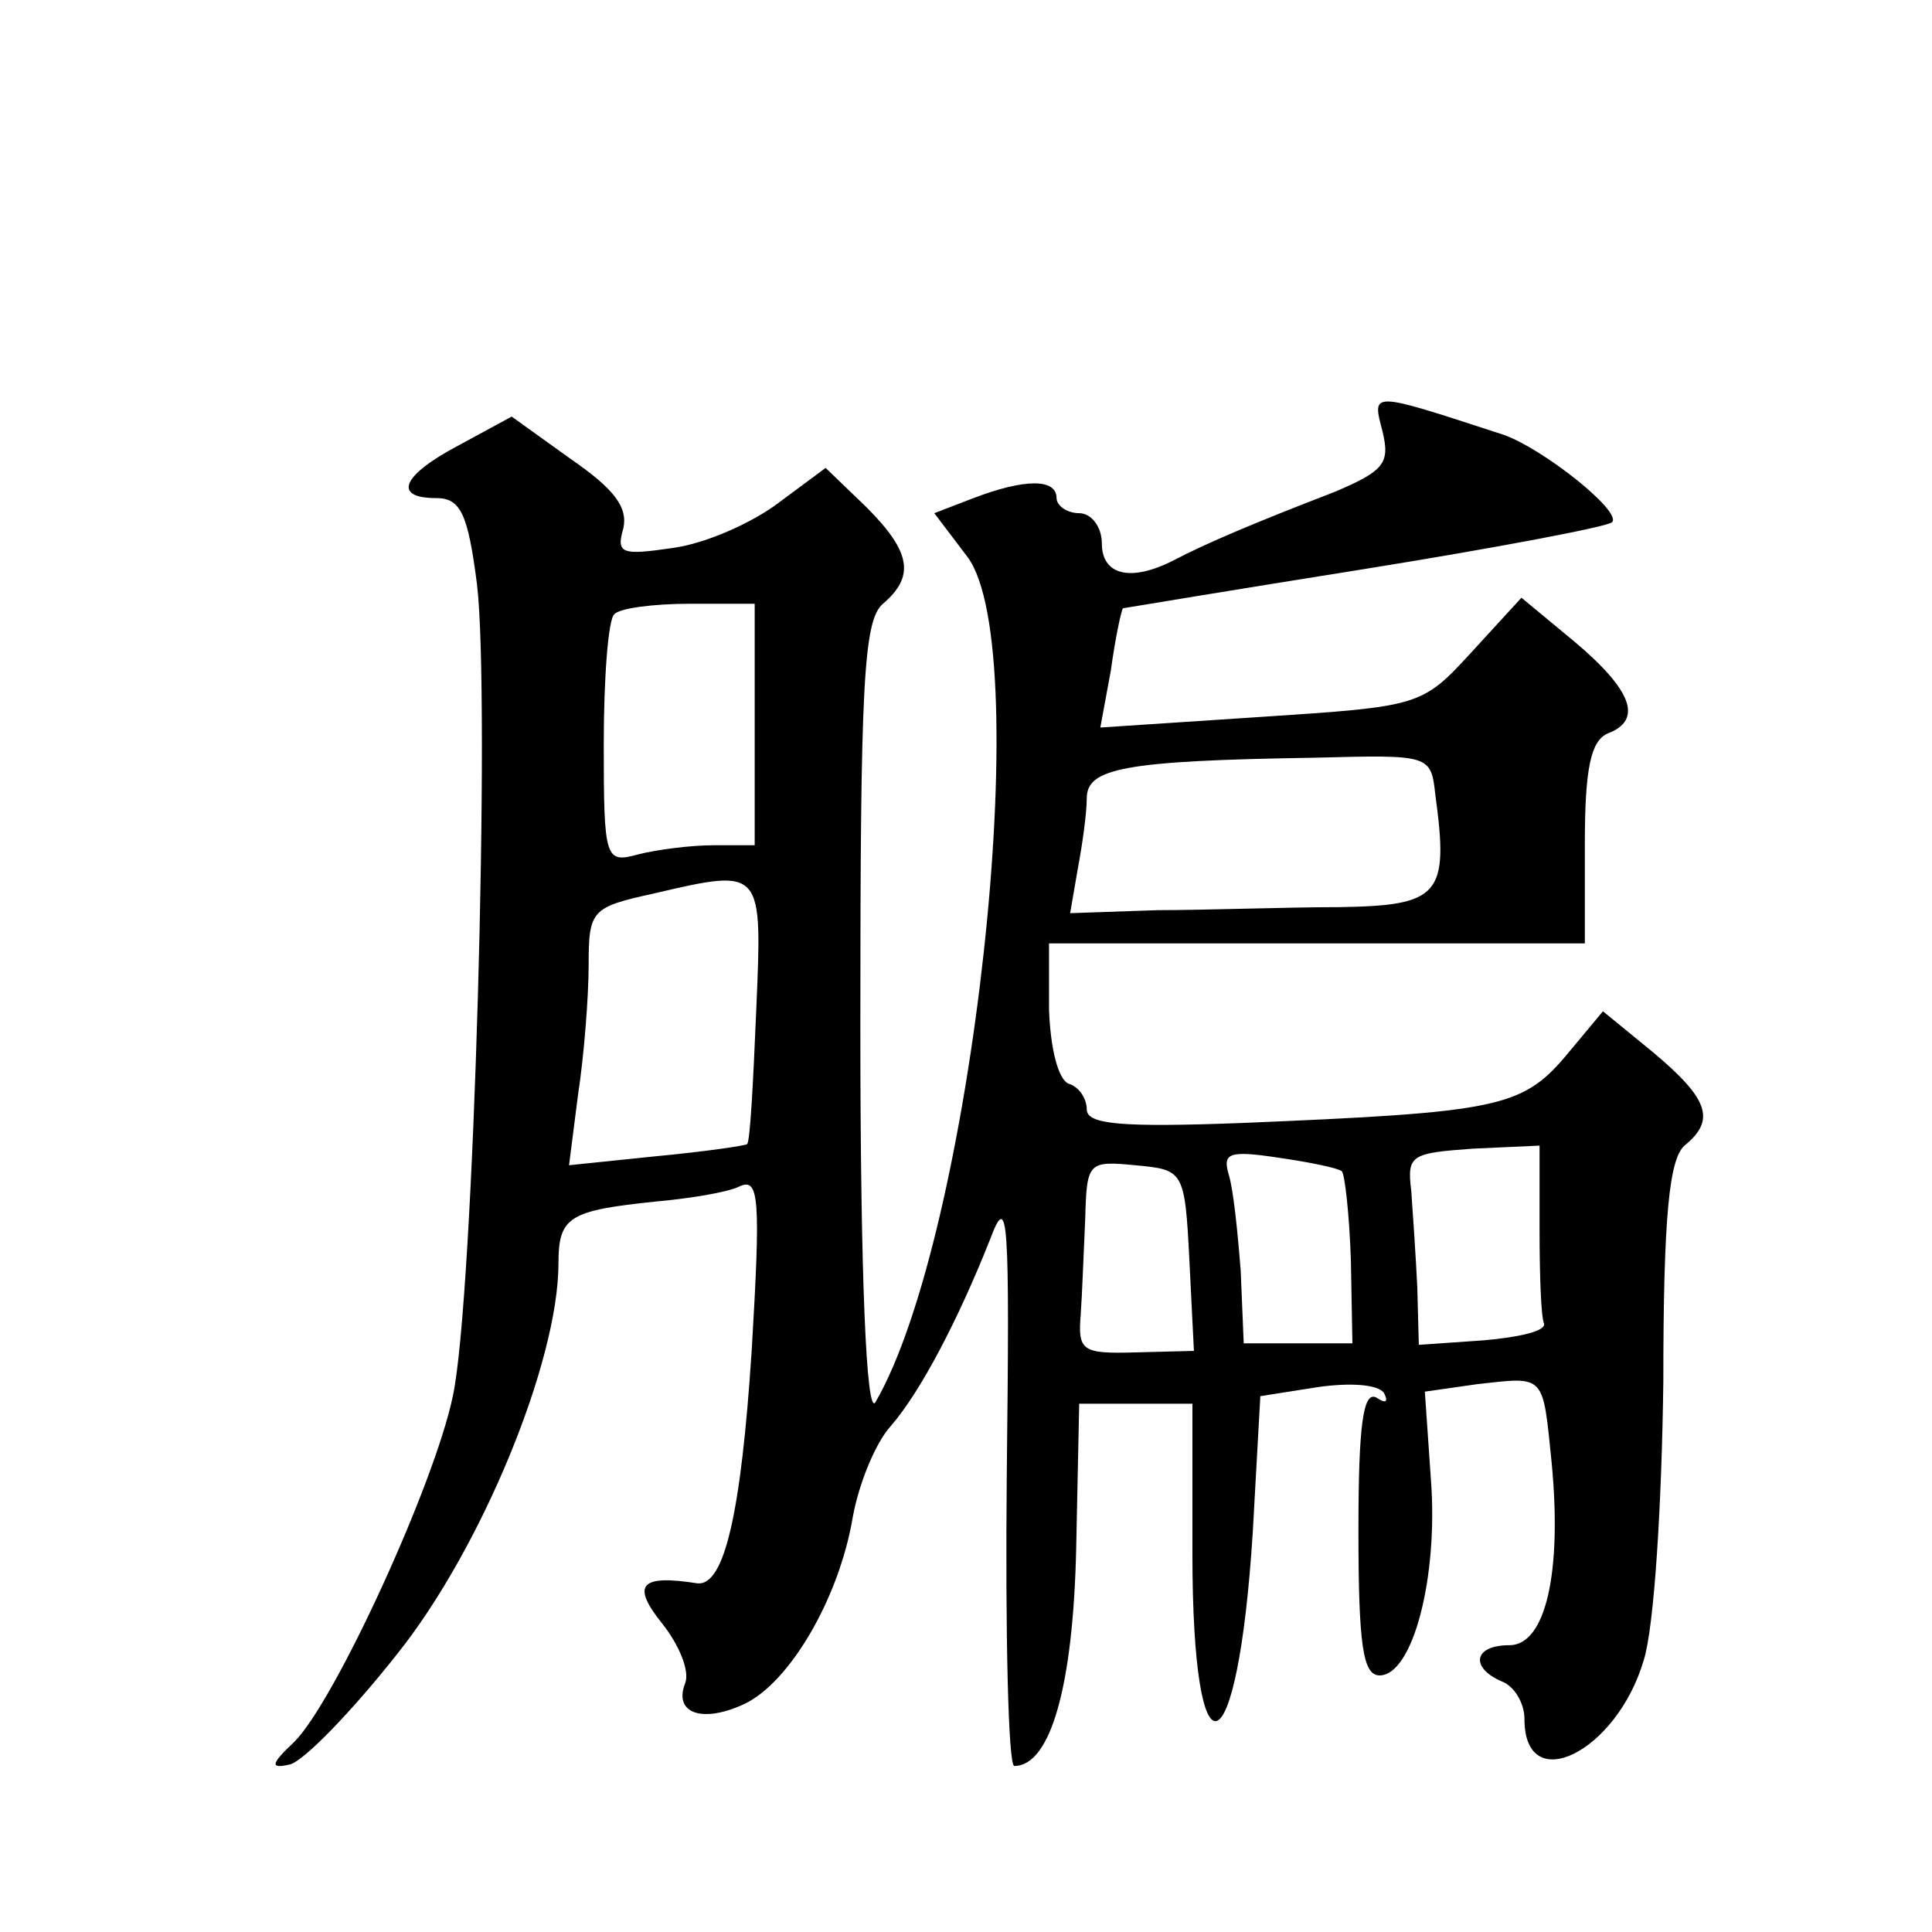 <?xml version="1.0" standalone="no"?>
<!DOCTYPE svg PUBLIC "-//W3C//DTD SVG 20010904//EN"
 "http://www.w3.org/TR/2001/REC-SVG-20010904/DTD/svg10.dtd">
<svg version="1.0" xmlns="http://www.w3.org/2000/svg"
 width="128pt" height="128pt" viewBox="0 0 128 128"
 preserveAspectRatio="xMidYMid meet">
<g transform="translate(0,128) scale(0.1,-0.1)"
fill="#0" stroke="none">
<path d="M916 994 c5 -21 1 -26 -32 -40 -52 -20 -85 -34 -106 -45 -29 -15 -48 -10
-48 11 0 11 -7 20 -15 20 -8 0 -15 5 -15 10 0 13 -21 13 -55 0 l-26 -10 22 -29
c46 -62 3 -450 -61 -560 -6 -10 -10 83 -10 250 0 225 2 268 15 279 21 18 19 34
-11 64 l-27 26 -31 -23 c-17 -13 -48 -27 -70 -30 -34 -5 -38 -4 -33 13 3 14 -6
26 -35 46 l-39 28 -35 -19 c-38 -20 -44 -35 -15 -35 16 0 21 -10 27 -57 9 -74 -2
-474 -16 -538 -12 -58 -78 -202 -105 -229 -16 -15 -16 -18 -3 -15 9 2 41 35 71
73 56 70 107 194 107 259 0 31 7 35 65 41 22 2 47 6 55 10 13 6 14 -8 8 -109 -7
-107 -18 -156 -36 -154 -38 6 -44 -1 -23 -27 11 -14 18 -31 15 -39 -8 -20 11 -27
39 -14 30 14 63 70 72 124 4 22 15 49 25 60 20 23 45 71 66 124 12 32 13 16 11
-157 -1 -105 1 -192 5 -192 24 0 39 53 41 144 l2 96 38 0 37 0 0 -99 c0 -156 30
-145 40 14 l5 90 38 6 c21 3 40 2 44 -4 3 -6 1 -7 -5 -3 -9 5 -12 -19 -12 -88 0
-76 3 -96 14 -96 22 0 39 65 34 130 l-4 58 35 5 c45 5 43 7 49 -52 7 -73 -4 -121
-28 -121 -24 0 -26 -15 -5 -24 8 -3 15 -14 15 -25 0 -52 61 -22 79 39 7 22 12 104
13 185 0 110 4 147 14 156 21 17 16 31 -21 62 l-33 27 -25 -30 c-29 -34 -46 -37
-214 -44 -80 -3 -103 -1 -103 9 0 7 -5 15 -12 17 -7 3 -12 23 -13 49 l0 44 177
0 178 0 0 66 c0 50 4 68 15 73 24 9 16 29 -22 61 l-35 29 -33 -36 c-33 -36 -34
-36 -140 -43 l-106 -7 7 38 c3 22 7 40 8 41 0 0 72 12 160 26 87 14 161 28 164
31 7 7 -46 49 -72 58 -89 29 -87 29 -80 2z m-416 -194 l0 -80 -27 0 c-16 0 -38
-3 -50 -6 -22 -6 -23 -4 -23 73 0 44 3 83 7 86 3 4 26 7 50 7 l43 0 0 -80z m451
-47 c9 -66 3 -73 -64 -74 -34 0 -88 -2 -120 -2 l-58 -2 5 29 c3 16 6 37 6 47 0
20 24 25 151 27 77 2 77 2 80 -25z m-450 -143 c-2 -47 -4 -86 -6 -88 -1 -1 -28
-5 -60 -8 l-58 -6 6 47 c4 26 7 65 7 86 0 36 2 38 43 47 73 17 72 17 68 -78z m388
-106 c2 -2 5 -29 6 -59 l1 -55 -36 0 -36 0 -2 48 c-2 26 -5 55 -8 64 -4 14 0 16
33 11 21 -3 40 -7 42 -9z m131 -39 c0 -30 1 -58 3 -62 1 -5 -17 -9 -40 -11 l-43
-3 -1 38 c-1 21 -3 50 -4 64 -3 24 0 25 41 28 l44 2 0 -56z m-232 -20 l3 -60 -39
-1 c-35 -1 -38 1 -36 25 1 14 2 43 3 64 1 37 2 38 33 35 32 -3 33 -3 36 -63z"/>
</g>
</svg>
